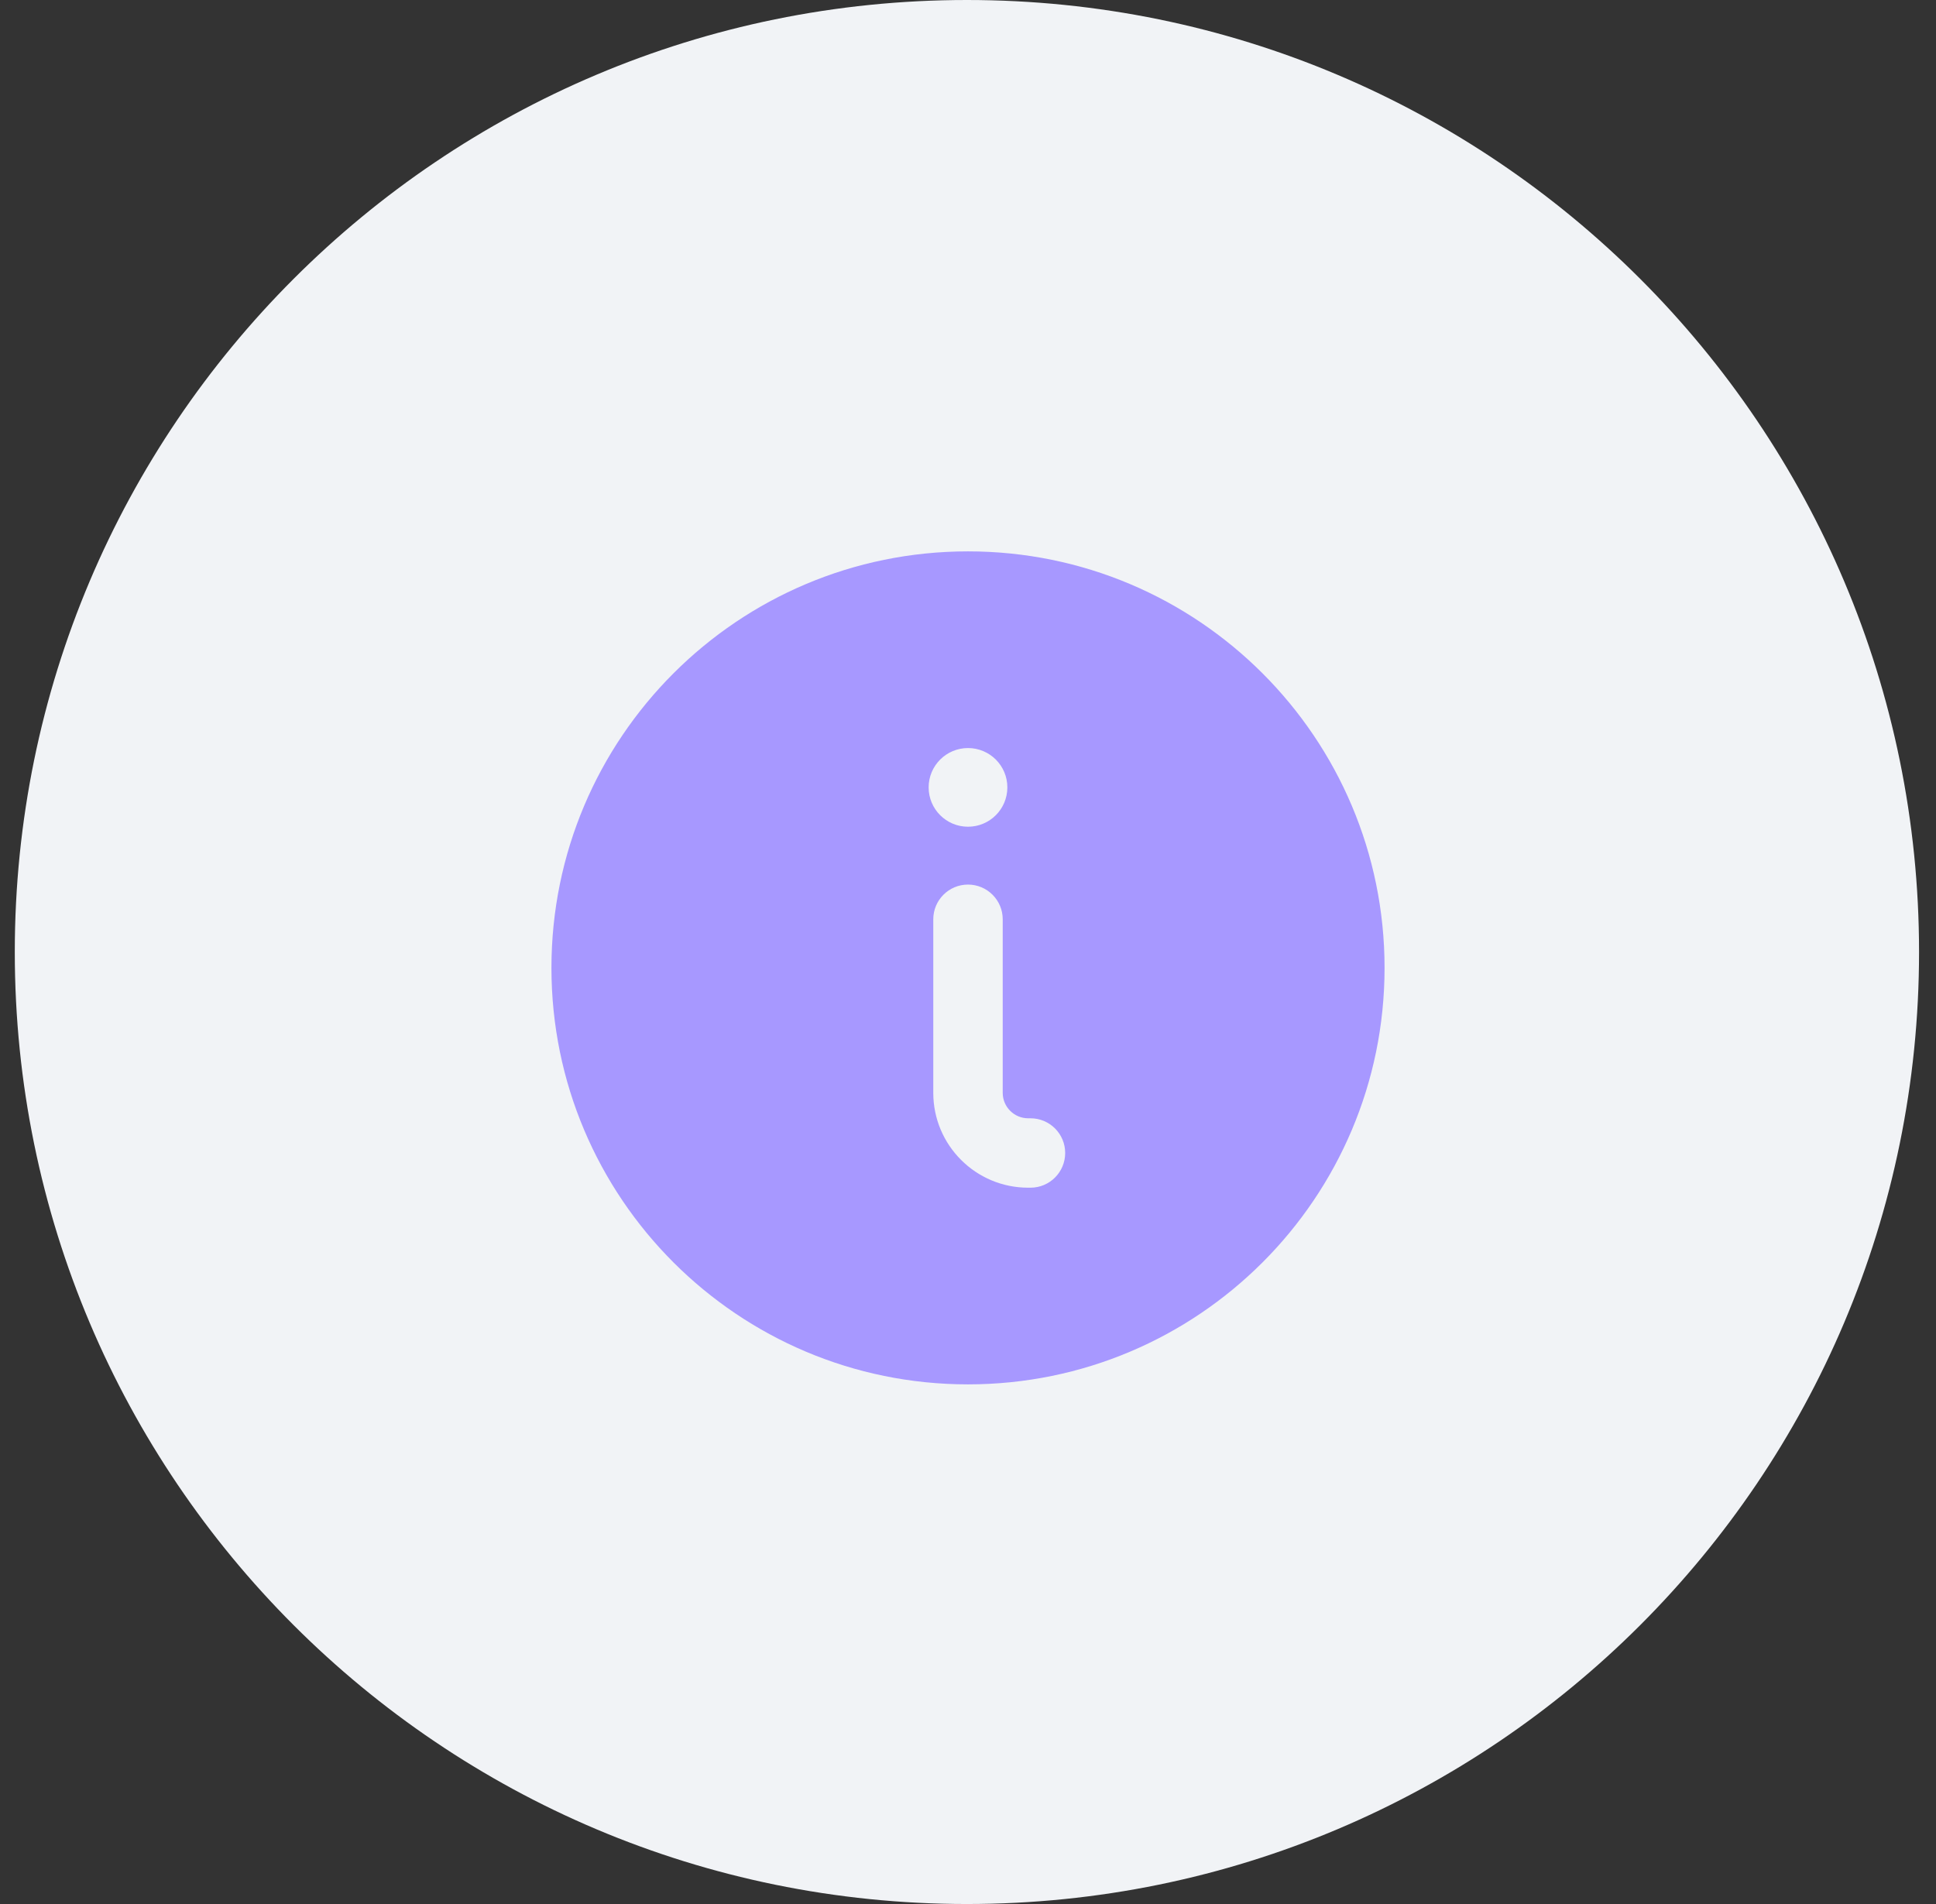<?xml version="1.0" encoding="UTF-8"?> <svg xmlns="http://www.w3.org/2000/svg" width="61" height="60" viewBox="0 0 61 60" fill="none"><rect x="0" y="0" width="61" height="60" fill="#333333" stroke="none"/> <g clip-path="url(#clip0_621_2281)"> <path d="M60.466 30C60.466 13.431 47.034 0 30.466 0C13.897 0 0.466 13.431 0.466 30C0.466 46.569 13.897 60 30.466 60C47.034 60 60.466 46.569 60.466 30Z" fill="#F1F3F6"></path> <path fill-rule="evenodd" clip-rule="evenodd" d="M17.375 30.5C17.375 23.251 23.251 17.375 30.5 17.375C37.749 17.375 43.625 23.251 43.625 30.5C43.625 37.749 37.749 43.625 30.5 43.625C23.251 43.625 17.375 37.749 17.375 30.5ZM30.5 23.573C29.815 23.573 29.26 24.128 29.26 24.812C29.26 25.497 29.815 26.052 30.5 26.052C31.185 26.052 31.74 25.497 31.74 24.812C31.74 24.128 31.185 23.573 30.5 23.573ZM33.562 36.333C33.562 36.937 33.073 37.427 32.469 37.427H32.396C30.745 37.427 29.406 36.089 29.406 34.438V28.969C29.406 28.365 29.896 27.875 30.5 27.875C31.104 27.875 31.594 28.365 31.594 28.969V34.438C31.594 34.88 31.953 35.24 32.396 35.24H32.469C33.073 35.24 33.562 35.729 33.562 36.333Z" fill="#A798FF"></path> </g> <defs> <clipPath id="clip0_621_2281"> <rect width="61" height="60" fill="white"></rect> </clipPath> </defs> </svg> 